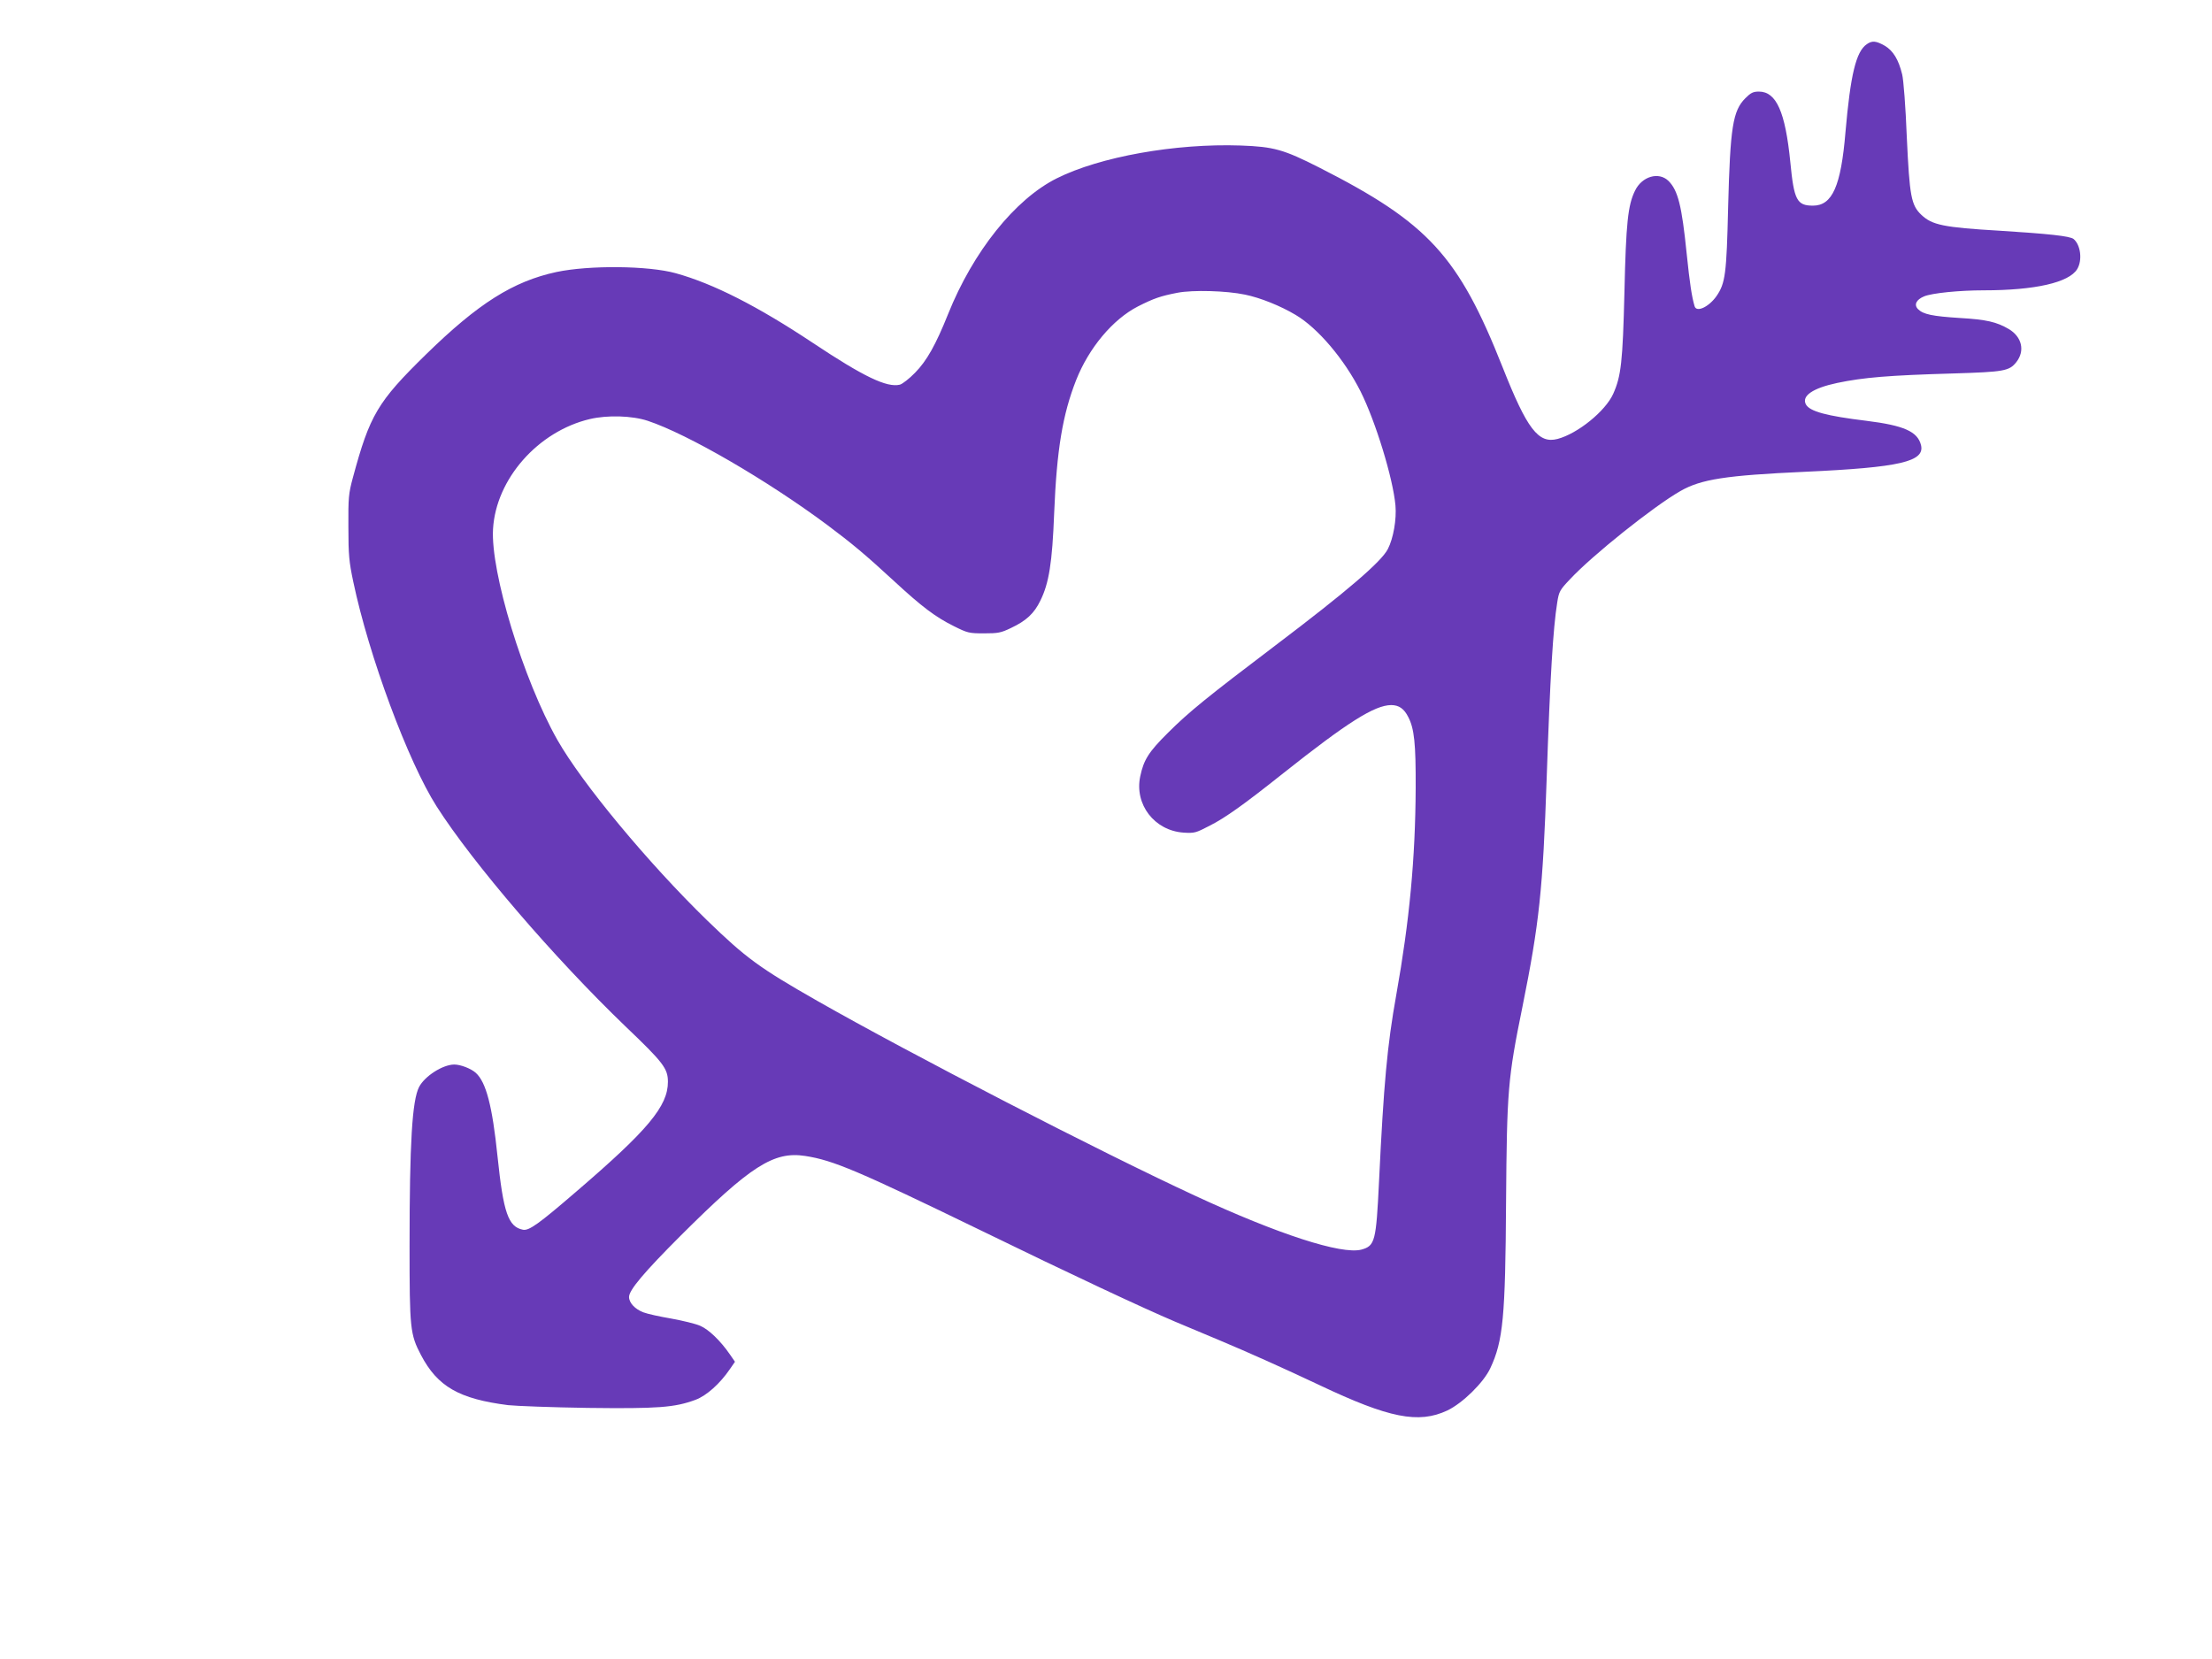 <?xml version="1.0" standalone="no"?>
<!DOCTYPE svg PUBLIC "-//W3C//DTD SVG 20010904//EN"
 "http://www.w3.org/TR/2001/REC-SVG-20010904/DTD/svg10.dtd">
<svg version="1.0" xmlns="http://www.w3.org/2000/svg"
 width="1280pt" height="960pt" viewBox="0 0 1280 960"
 preserveAspectRatio="xMidYMid meet">
<g transform="translate(0,960) scale(0.1,-0.1)"
fill="#673ab7" stroke="none">
<path d="M10802 9344 c-62 -43 -94 -176 -123 -509 -26 -312 -76 -425 -188
-425 -93 0 -110 32 -131 251 -29 292 -81 409 -182 409 -33 0 -47 -7 -78 -38
-73 -73 -88 -167 -100 -632 -9 -384 -16 -439 -67 -513 -44 -63 -116 -97 -127
-59 -16 53 -28 131 -46 306 -28 275 -50 364 -105 419 -56 55 -154 27 -194 -57
-41 -83 -52 -188 -61 -586 -10 -405 -19 -486 -65 -589 -45 -100 -205 -230
-322 -261 -111 -29 -176 56 -318 415 -255 644 -430 835 -1060 1155 -207 105
-263 121 -456 128 -378 13 -814 -65 -1064 -190 -242 -121 -484 -424 -629 -786
-71 -177 -123 -270 -191 -339 -33 -34 -73 -65 -88 -69 -75 -18 -209 46 -502
241 -322 214 -578 344 -795 404 -158 44 -501 47 -690 7 -251 -54 -453 -182
-754 -476 -282 -276 -326 -351 -424 -714 -25 -93 -27 -115 -26 -286 0 -162 4
-201 28 -315 90 -430 318 -1044 483 -1302 210 -329 680 -876 1092 -1272 219
-209 246 -244 246 -321 0 -141 -115 -279 -530 -635 -217 -187 -274 -228 -309
-221 -85 17 -113 98 -147 424 -30 292 -66 430 -126 484 -28 25 -88 48 -125 48
-67 -1 -170 -67 -203 -130 -40 -78 -55 -323 -55 -920 0 -478 3 -511 66 -631
96 -183 221 -254 504 -290 47 -5 254 -13 460 -16 407 -5 504 2 625 47 64 24
141 93 199 178 l29 42 -29 42 c-55 80 -123 145 -172 166 -27 12 -102 30 -168
42 -65 11 -138 27 -161 36 -48 18 -83 55 -83 89 0 40 88 144 299 355 404 403
538 489 720 461 163 -25 306 -86 1017 -431 525 -256 940 -450 1124 -528 52
-22 167 -70 255 -107 170 -71 383 -167 580 -260 403 -191 573 -225 740 -147
88 42 210 161 249 245 74 158 87 295 91 962 5 648 10 712 95 1130 97 481 118
677 140 1320 20 589 37 869 61 1018 10 64 15 73 73 134 129 139 485 423 639
511 120 69 262 91 722 112 550 25 695 59 671 155 -20 78 -99 113 -316 140
-230 28 -328 54 -350 95 -26 49 40 94 181 124 153 32 296 44 674 55 292 9 322
14 363 66 51 65 32 146 -44 191 -70 41 -129 55 -284 64 -158 10 -211 21 -241
51 -25 25 -11 55 35 74 45 19 204 35 345 35 297 0 494 45 541 123 31 51 20
140 -21 174 -21 17 -144 30 -429 48 -324 19 -390 33 -452 92 -59 56 -68 108
-84 448 -7 179 -19 333 -27 365 -21 86 -52 136 -100 165 -51 29 -74 31 -105 9z
m-3597 -1449 c88 -18 205 -65 292 -117 129 -76 283 -258 376 -443 88 -176 188
-504 202 -660 7 -80 -12 -190 -44 -252 -37 -73 -236 -244 -651 -558 -392 -297
-501 -385 -621 -505 -112 -111 -141 -157 -161 -253 -34 -162 82 -313 250 -325
64 -4 71 -2 152 40 91 46 200 124 425 303 373 296 529 394 625 395 45 0 75
-21 99 -69 35 -67 44 -154 43 -411 -2 -409 -36 -769 -112 -1195 -53 -296 -73
-517 -100 -1080 -17 -349 -23 -374 -102 -396 -115 -30 -480 88 -963 312 -553
256 -1646 820 -2185 1127 -335 191 -412 247 -639 467 -341 332 -723 792 -866
1044 -197 348 -387 972 -372 1220 17 289 260 565 560 636 102 24 244 20 335
-10 232 -77 691 -344 1038 -602 147 -110 221 -172 386 -324 162 -150 242 -210
347 -262 80 -40 89 -42 175 -42 81 0 98 3 156 31 89 42 134 84 170 158 50 101
69 219 80 506 15 369 49 571 127 770 74 187 212 352 358 427 93 47 131 60 229
79 89 17 282 12 391 -11z"/>
</g>
</svg>

